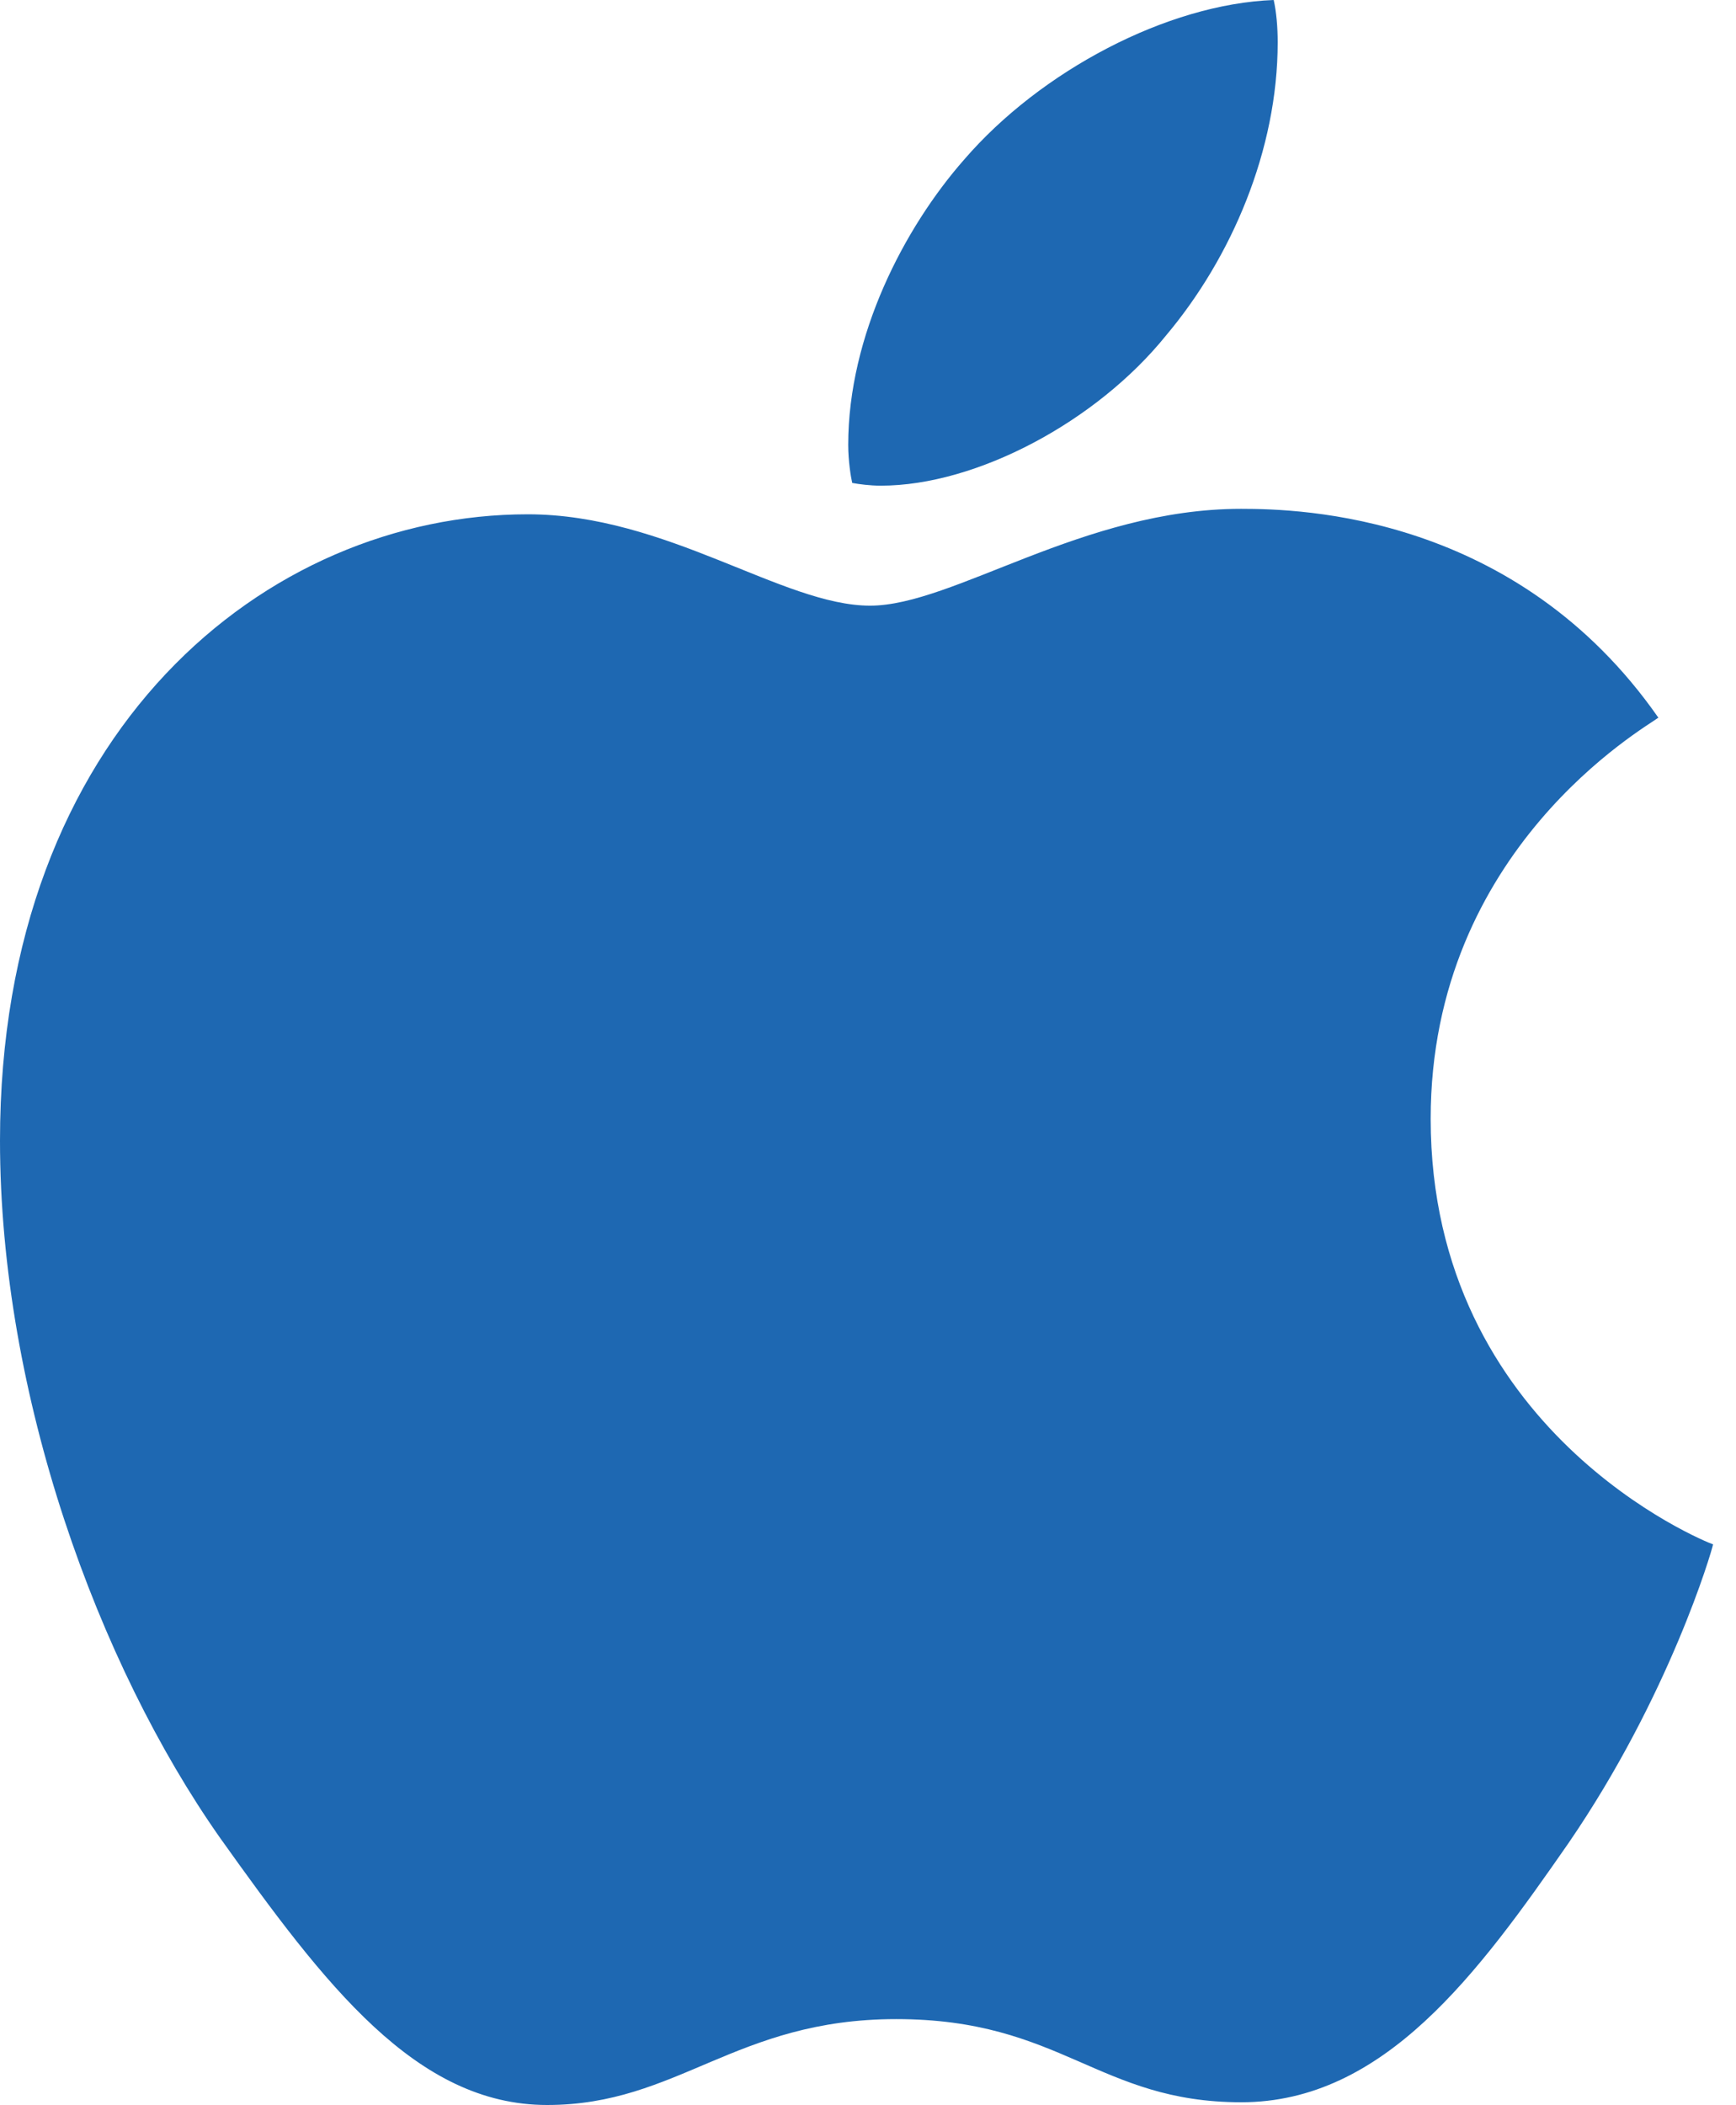 <svg width="33" height="40" viewBox="0 0 33 40" fill="none" xmlns="http://www.w3.org/2000/svg">
<path d="M31.524 13.636C31.292 13.816 27.196 16.124 27.196 21.256C27.196 27.192 32.408 29.292 32.564 29.344C32.54 29.472 31.736 32.22 29.816 35.02C28.104 37.484 26.316 39.944 23.596 39.944C20.876 39.944 20.176 38.364 17.036 38.364C13.976 38.364 12.888 39.996 10.4 39.996C7.912 39.996 6.176 37.716 4.18 34.916C1.868 31.628 0 26.52 0 21.672C0 13.896 5.056 9.772 10.032 9.772C12.676 9.772 14.88 11.508 16.54 11.508C18.12 11.508 20.584 9.668 23.592 9.668C24.732 9.668 28.828 9.772 31.524 13.636ZM22.164 6.376C23.408 4.9 24.288 2.852 24.288 0.804C24.288 0.52 24.264 0.232 24.212 0C22.188 0.076 19.78 1.348 18.328 3.032C17.188 4.328 16.124 6.376 16.124 8.452C16.124 8.764 16.176 9.076 16.2 9.176C16.328 9.2 16.536 9.228 16.744 9.228C18.56 9.228 20.844 8.012 22.164 6.376Z" fill="#1E68B2"/>
</svg>
